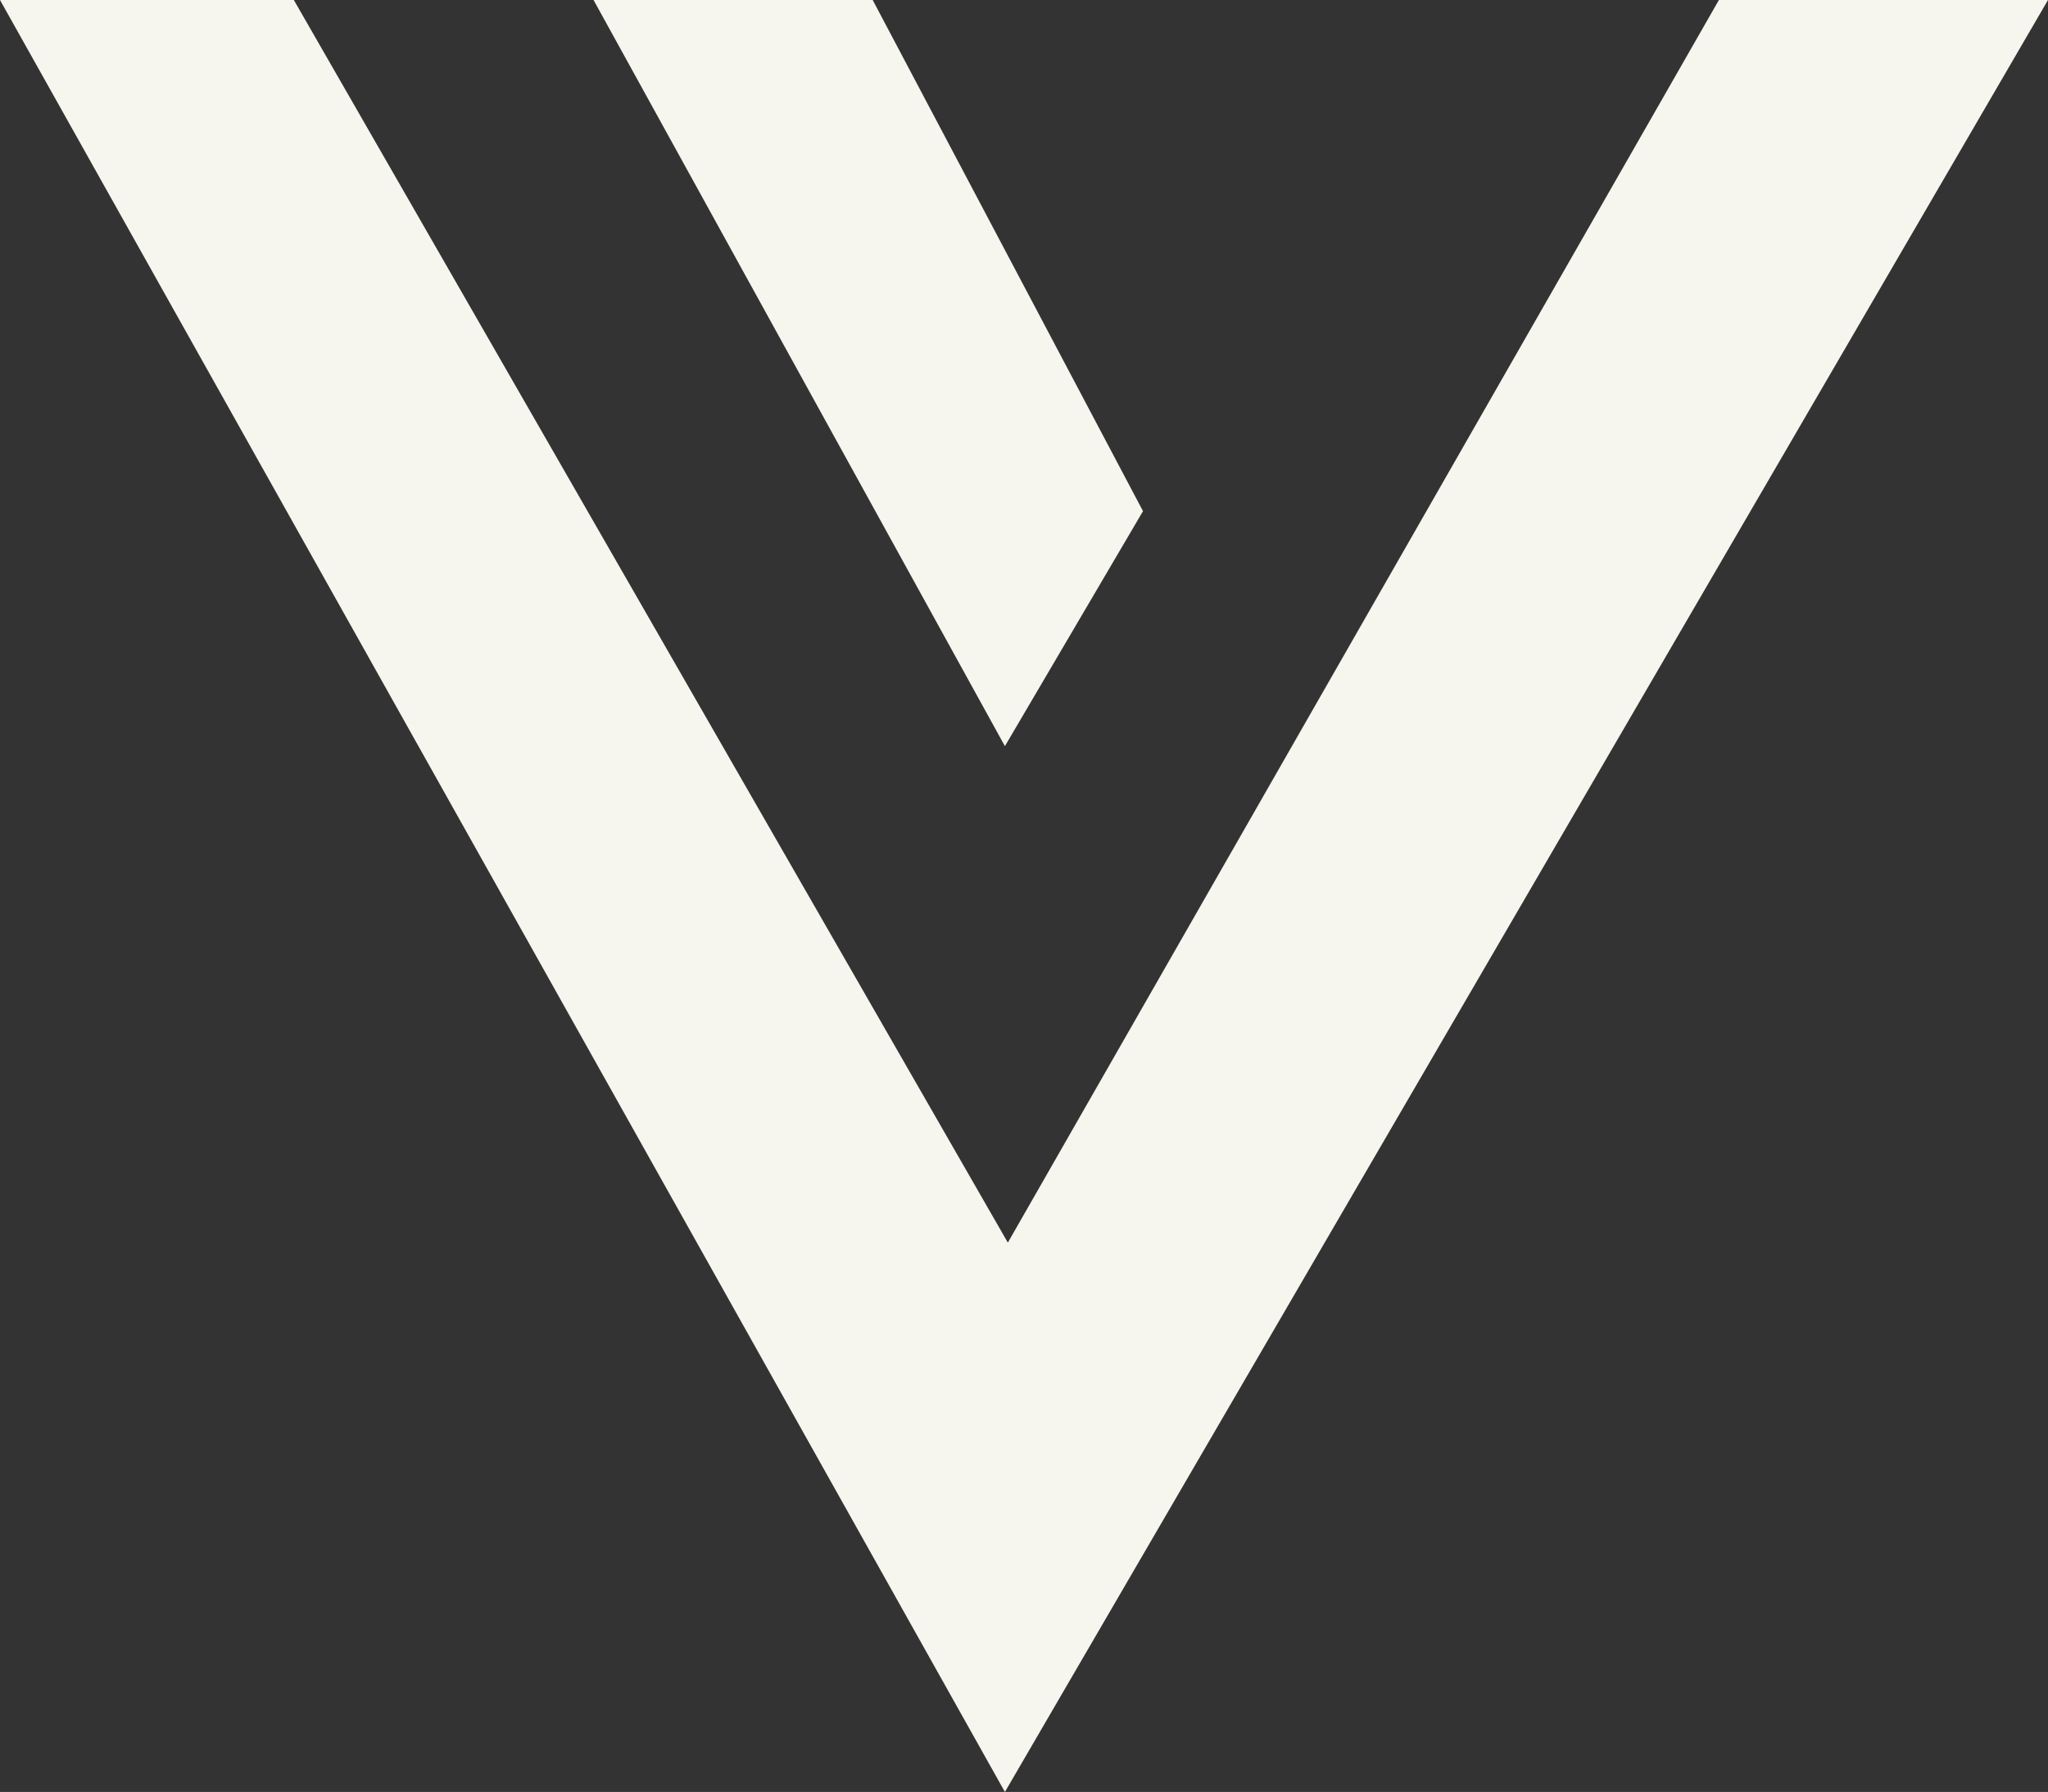 <?xml version="1.0" encoding="UTF-8"?> <svg xmlns="http://www.w3.org/2000/svg" id="_Слой_1" version="1.1" viewBox="0 0 69.7 61"><rect x="0" y="0" width="69.7" height="61" fill="#333333" stroke="none"/><defs><style> .st0 { fill: #f6f5ee; } </style></defs><path class="st0" d="M34.2,61L0,0h10l24.3,42.3L58.5,0h11.2l-35.5,61Z"></path><path class="st0" d="M34.2,25.4L20.2,0h9.5l9.2,17.4-4.7,8h0Z"></path></svg> 